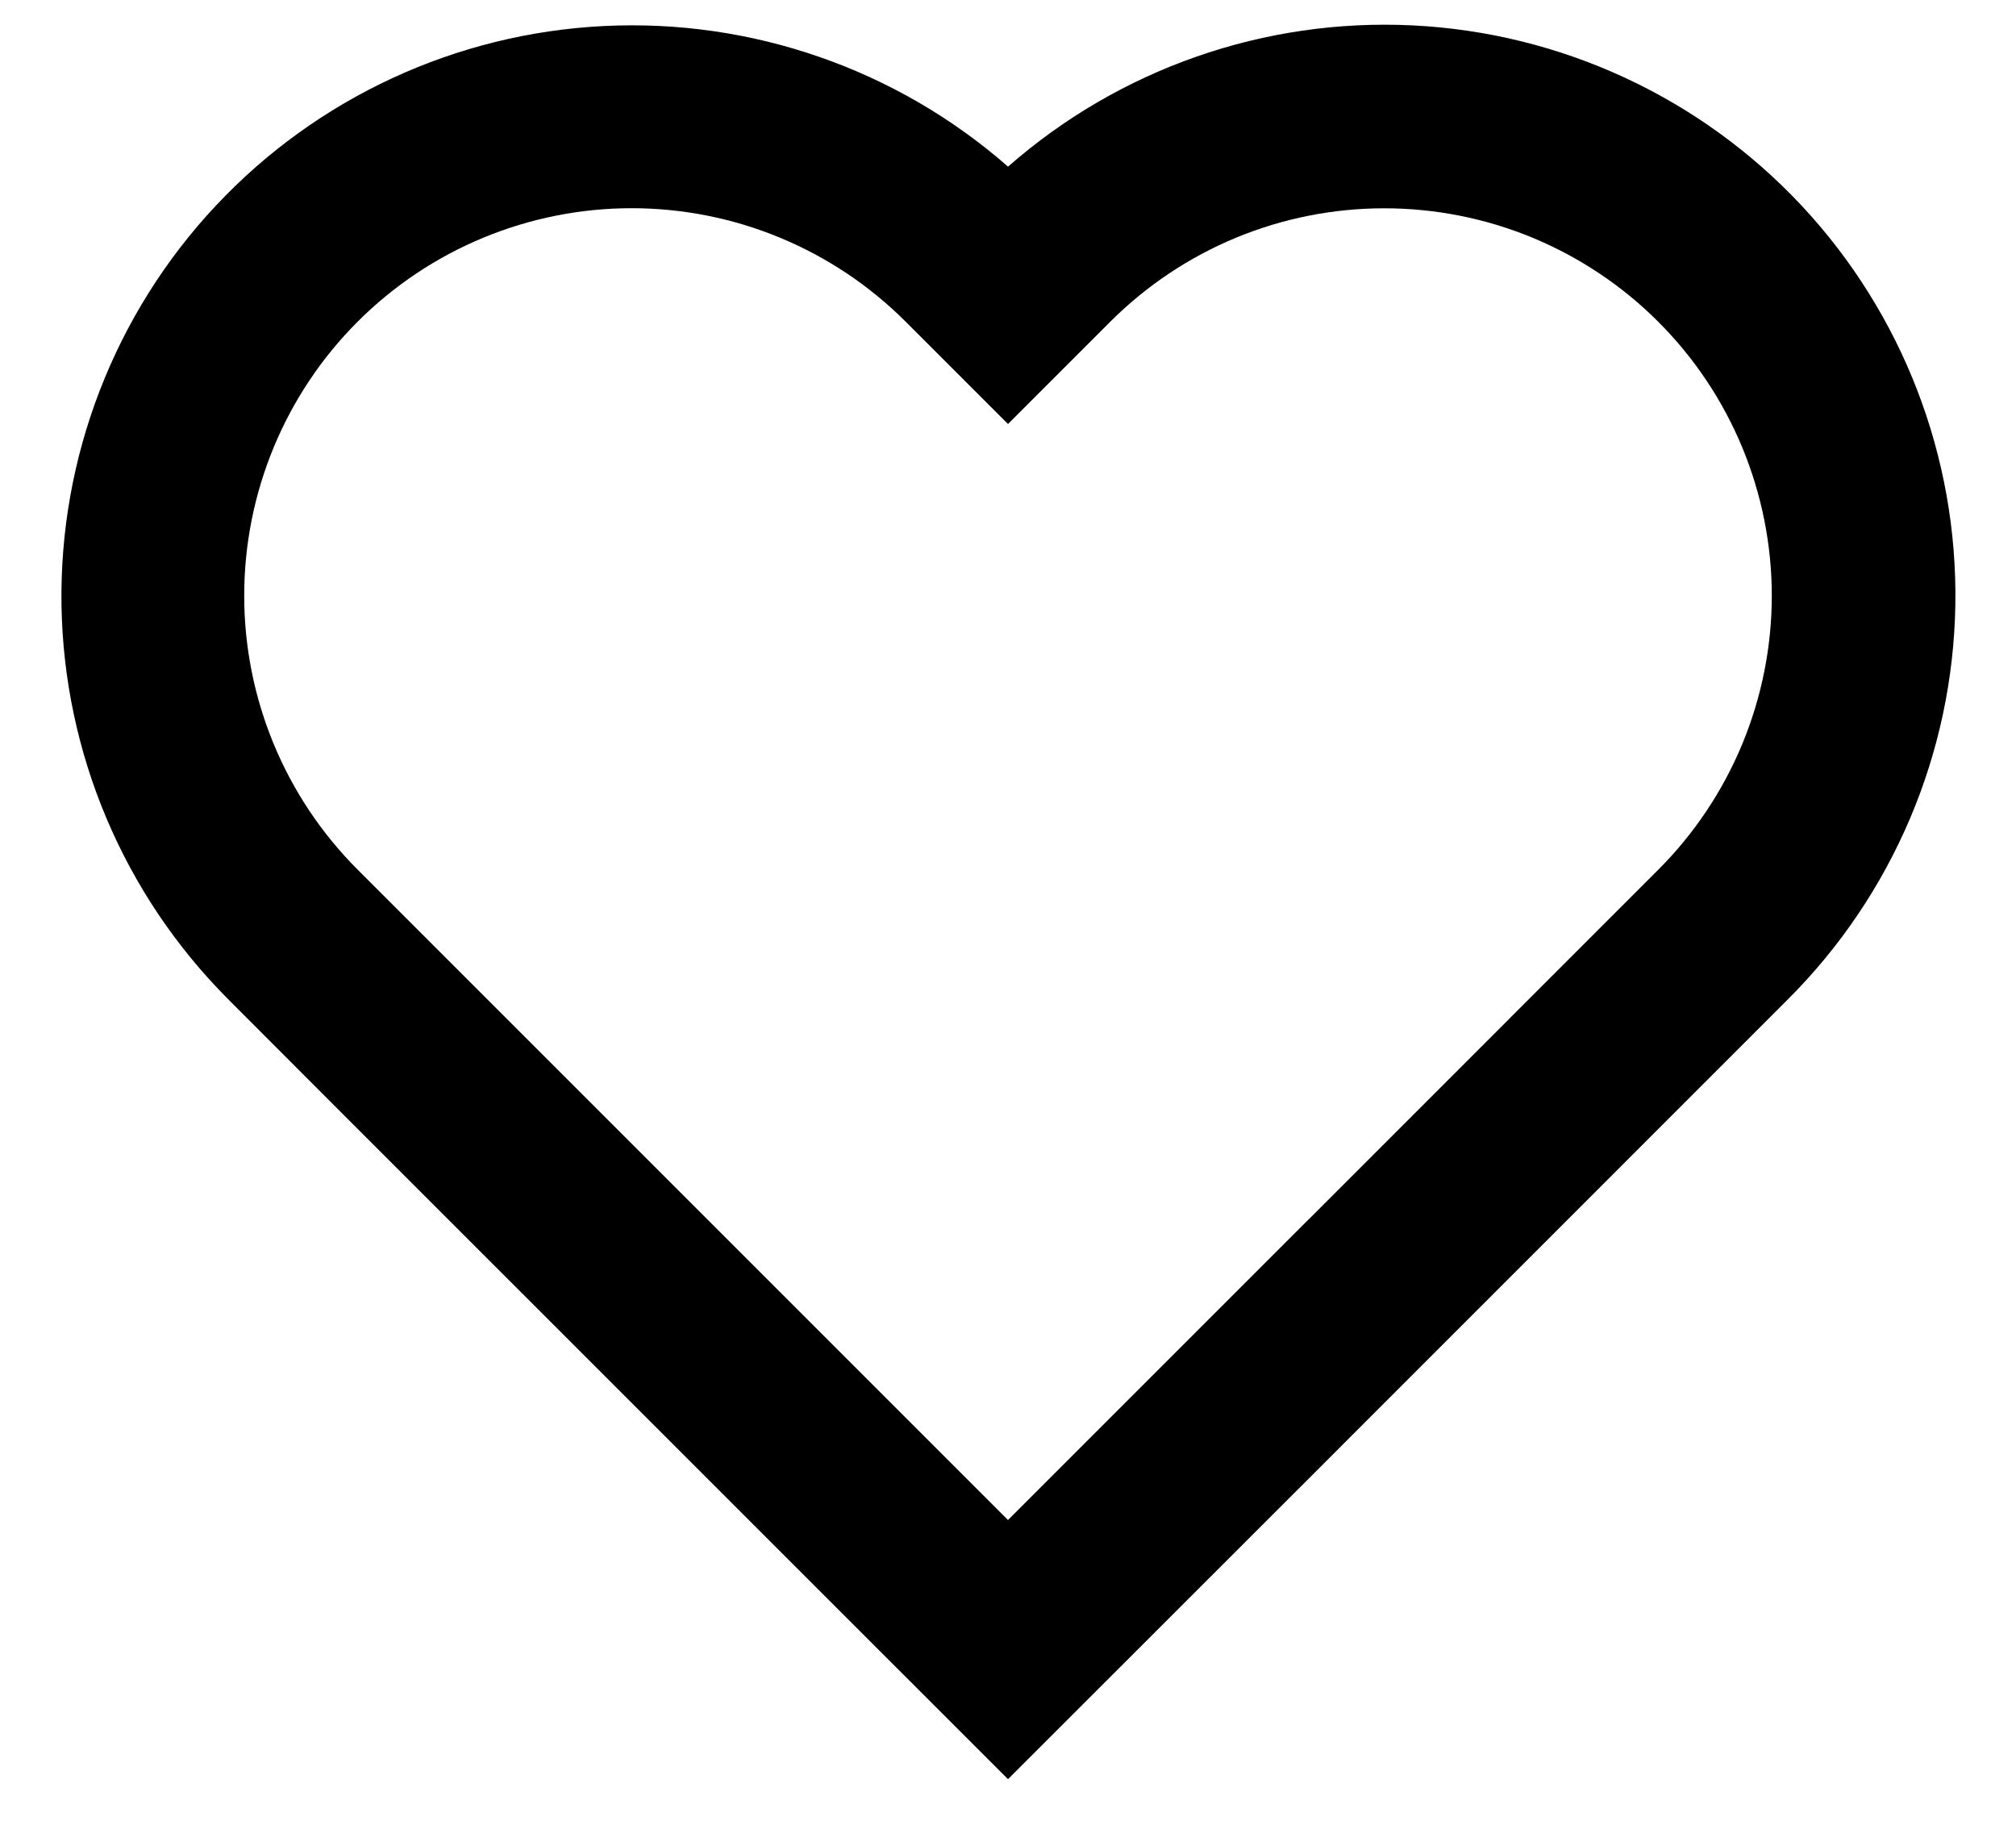 <svg width="22" height="20" viewBox="0 0 22 20" fill="none" xmlns="http://www.w3.org/2000/svg">
<path d="M11.001 1.818C12.216 0.751 13.799 0.198 15.414 0.277C17.03 0.356 18.551 1.06 19.657 2.24C20.762 3.421 21.365 4.985 21.338 6.602C21.311 8.219 20.656 9.762 19.511 10.905L14.287 16.13L11 19.415L3.72 12.136L2.49 10.904C1.349 9.761 0.697 8.219 0.671 6.603C0.646 4.988 1.249 3.426 2.353 2.247C3.457 1.068 4.976 0.364 6.59 0.284C8.203 0.204 9.785 0.754 11 1.818M14.285 13.303L18.096 9.491C18.489 9.098 18.8 8.632 19.013 8.119C19.225 7.606 19.335 7.056 19.335 6.501C19.335 5.946 19.225 5.396 19.013 4.883C18.8 4.37 18.489 3.904 18.096 3.511C17.703 3.118 17.237 2.807 16.724 2.594C16.211 2.382 15.661 2.273 15.106 2.273C14.551 2.273 14.001 2.382 13.488 2.594C12.975 2.807 12.509 3.118 12.116 3.511L11 4.627L9.883 3.51C9.09 2.717 8.015 2.272 6.893 2.272C5.772 2.272 4.696 2.717 3.903 3.51C3.11 4.303 2.665 5.379 2.665 6.5C2.665 7.622 3.11 8.697 3.903 9.49L5.135 10.722L11 16.587L14.285 13.302" fill="black"/>
</svg>
